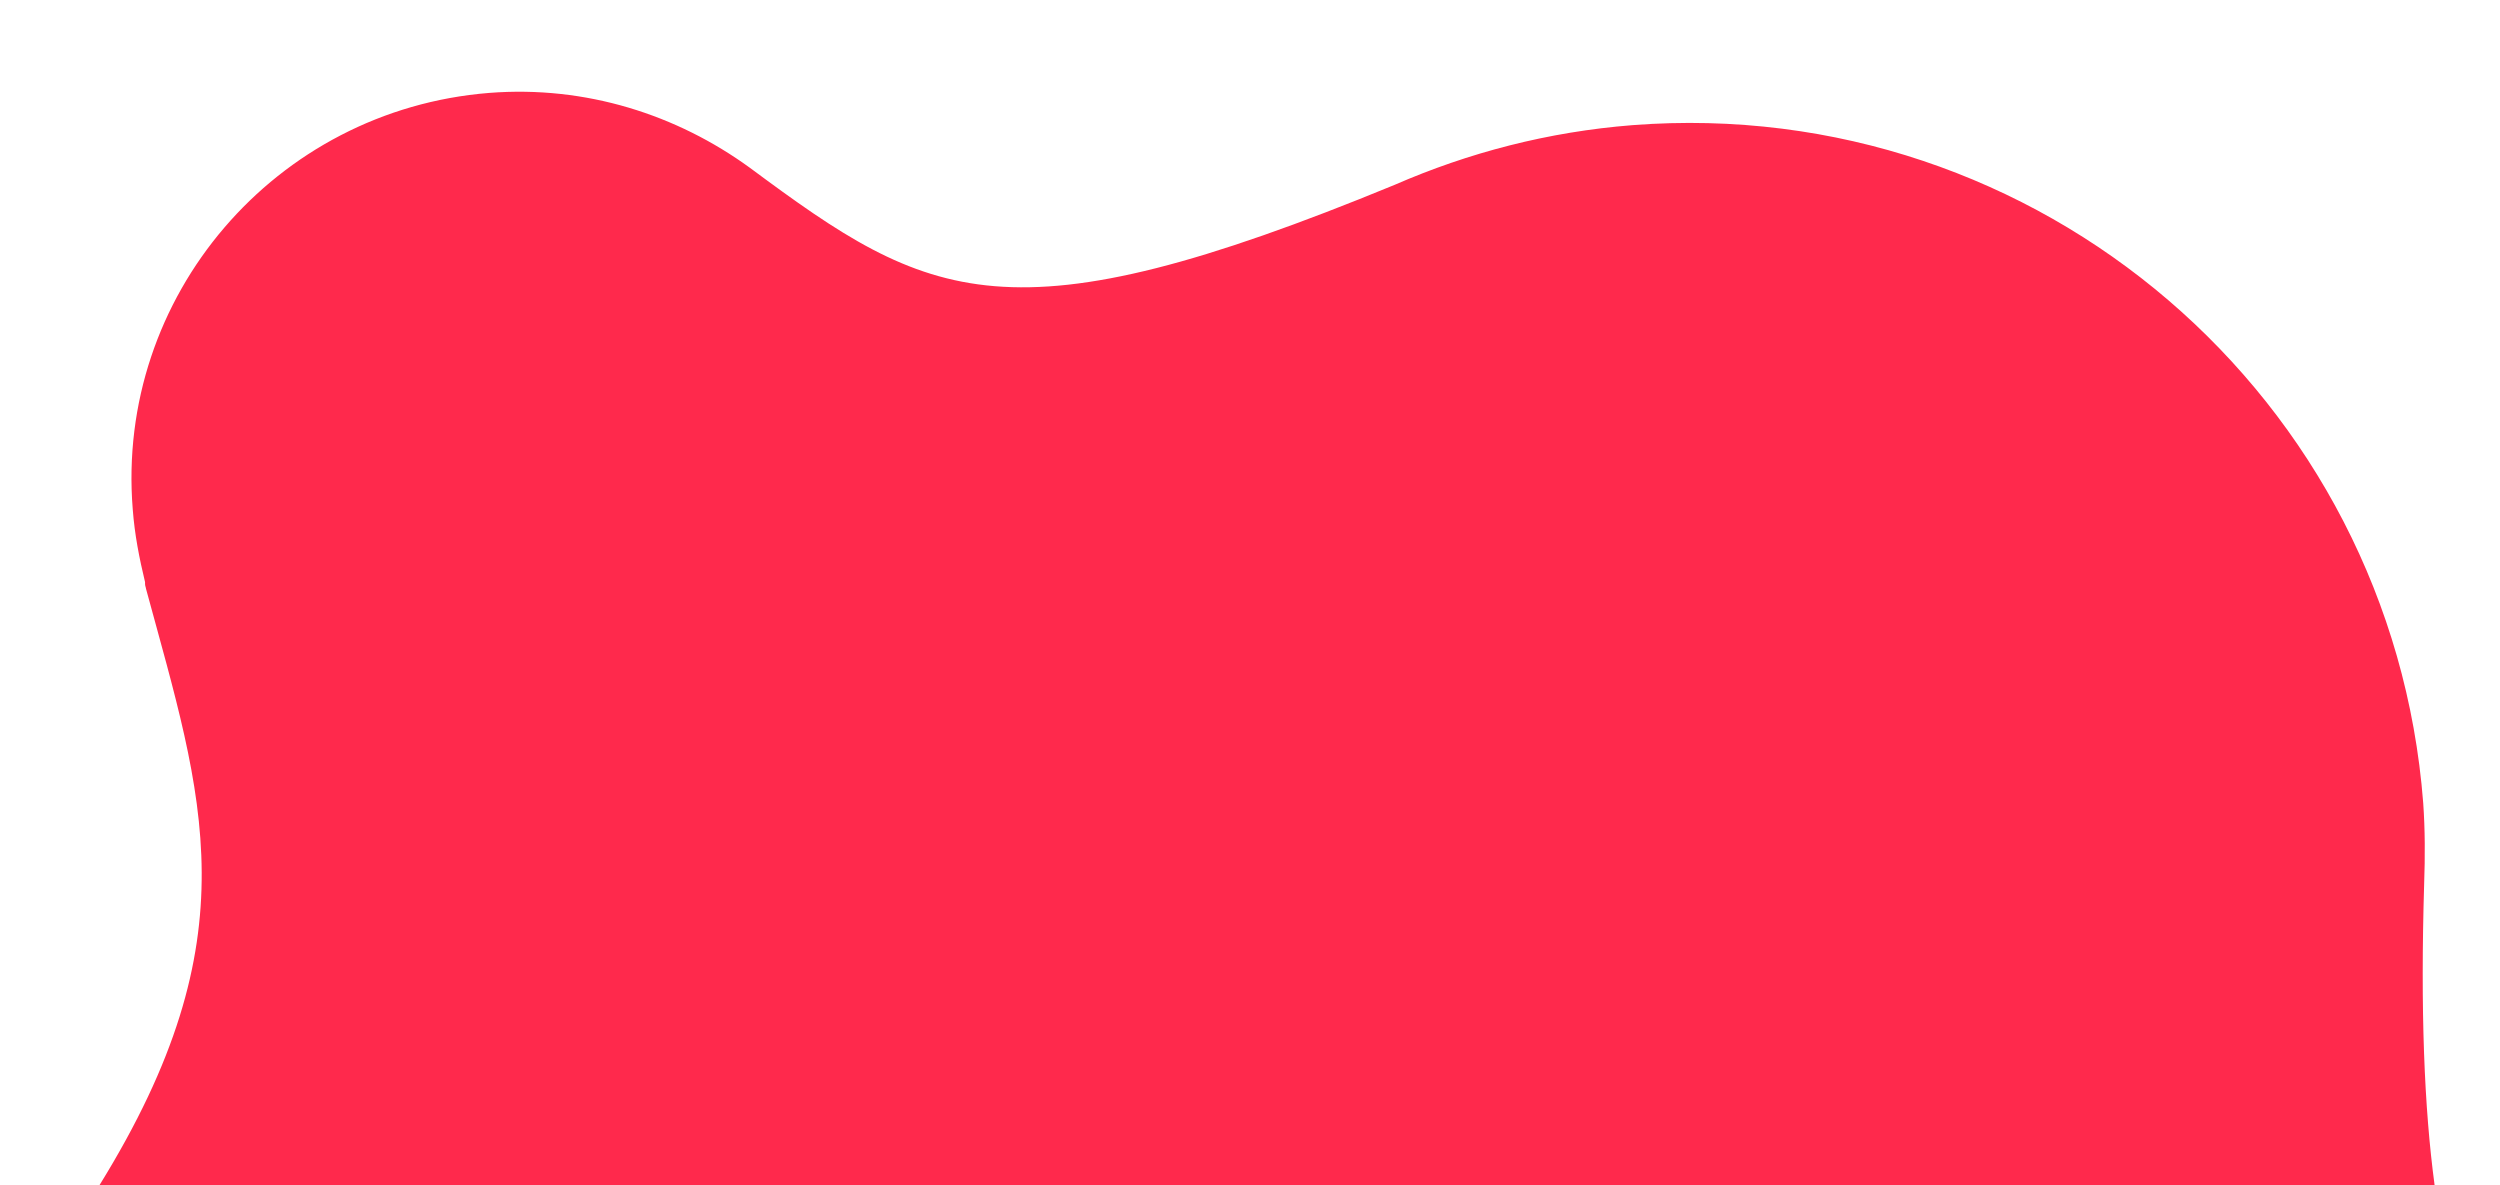 <?xml version="1.0" encoding="utf-8"?>
<!-- Generator: Adobe Illustrator 25.2.1, SVG Export Plug-In . SVG Version: 6.00 Build 0)  -->
<svg version="1.1" id="Layer_1" xmlns="http://www.w3.org/2000/svg" xmlns:xlink="http://www.w3.org/1999/xlink" x="0px" y="0px"
	 viewBox="0 0 263.7 125" style="enable-background:new 0 0 263.7 125;" xml:space="preserve">
<style type="text/css">
	.st0{fill:#FF294C;}
</style>
<path class="st0" d="M10.5,125c16.2-26.2,10.9-40.8,4.9-62.9c0-0.1-0.1-0.3-0.1-0.5c0-0.1,0-0.1,0-0.2c-0.6-2.5-1.1-5-1.3-7.7
	C12.2,31.3,29,11.6,51.6,9.8c10.2-0.8,19.8,2.3,27.5,7.9c19,14.1,27.2,18.6,68,1.8c7.8-3.4,16.2-5.6,25.1-6.3
	c42.8-3.3,80.1,28.7,83.4,71.5c0.2,2.8,0.2,5.7,0.1,8.5c-0.4,13.4,0,23.6,1.1,31.8H10.5z"/>
</svg>
